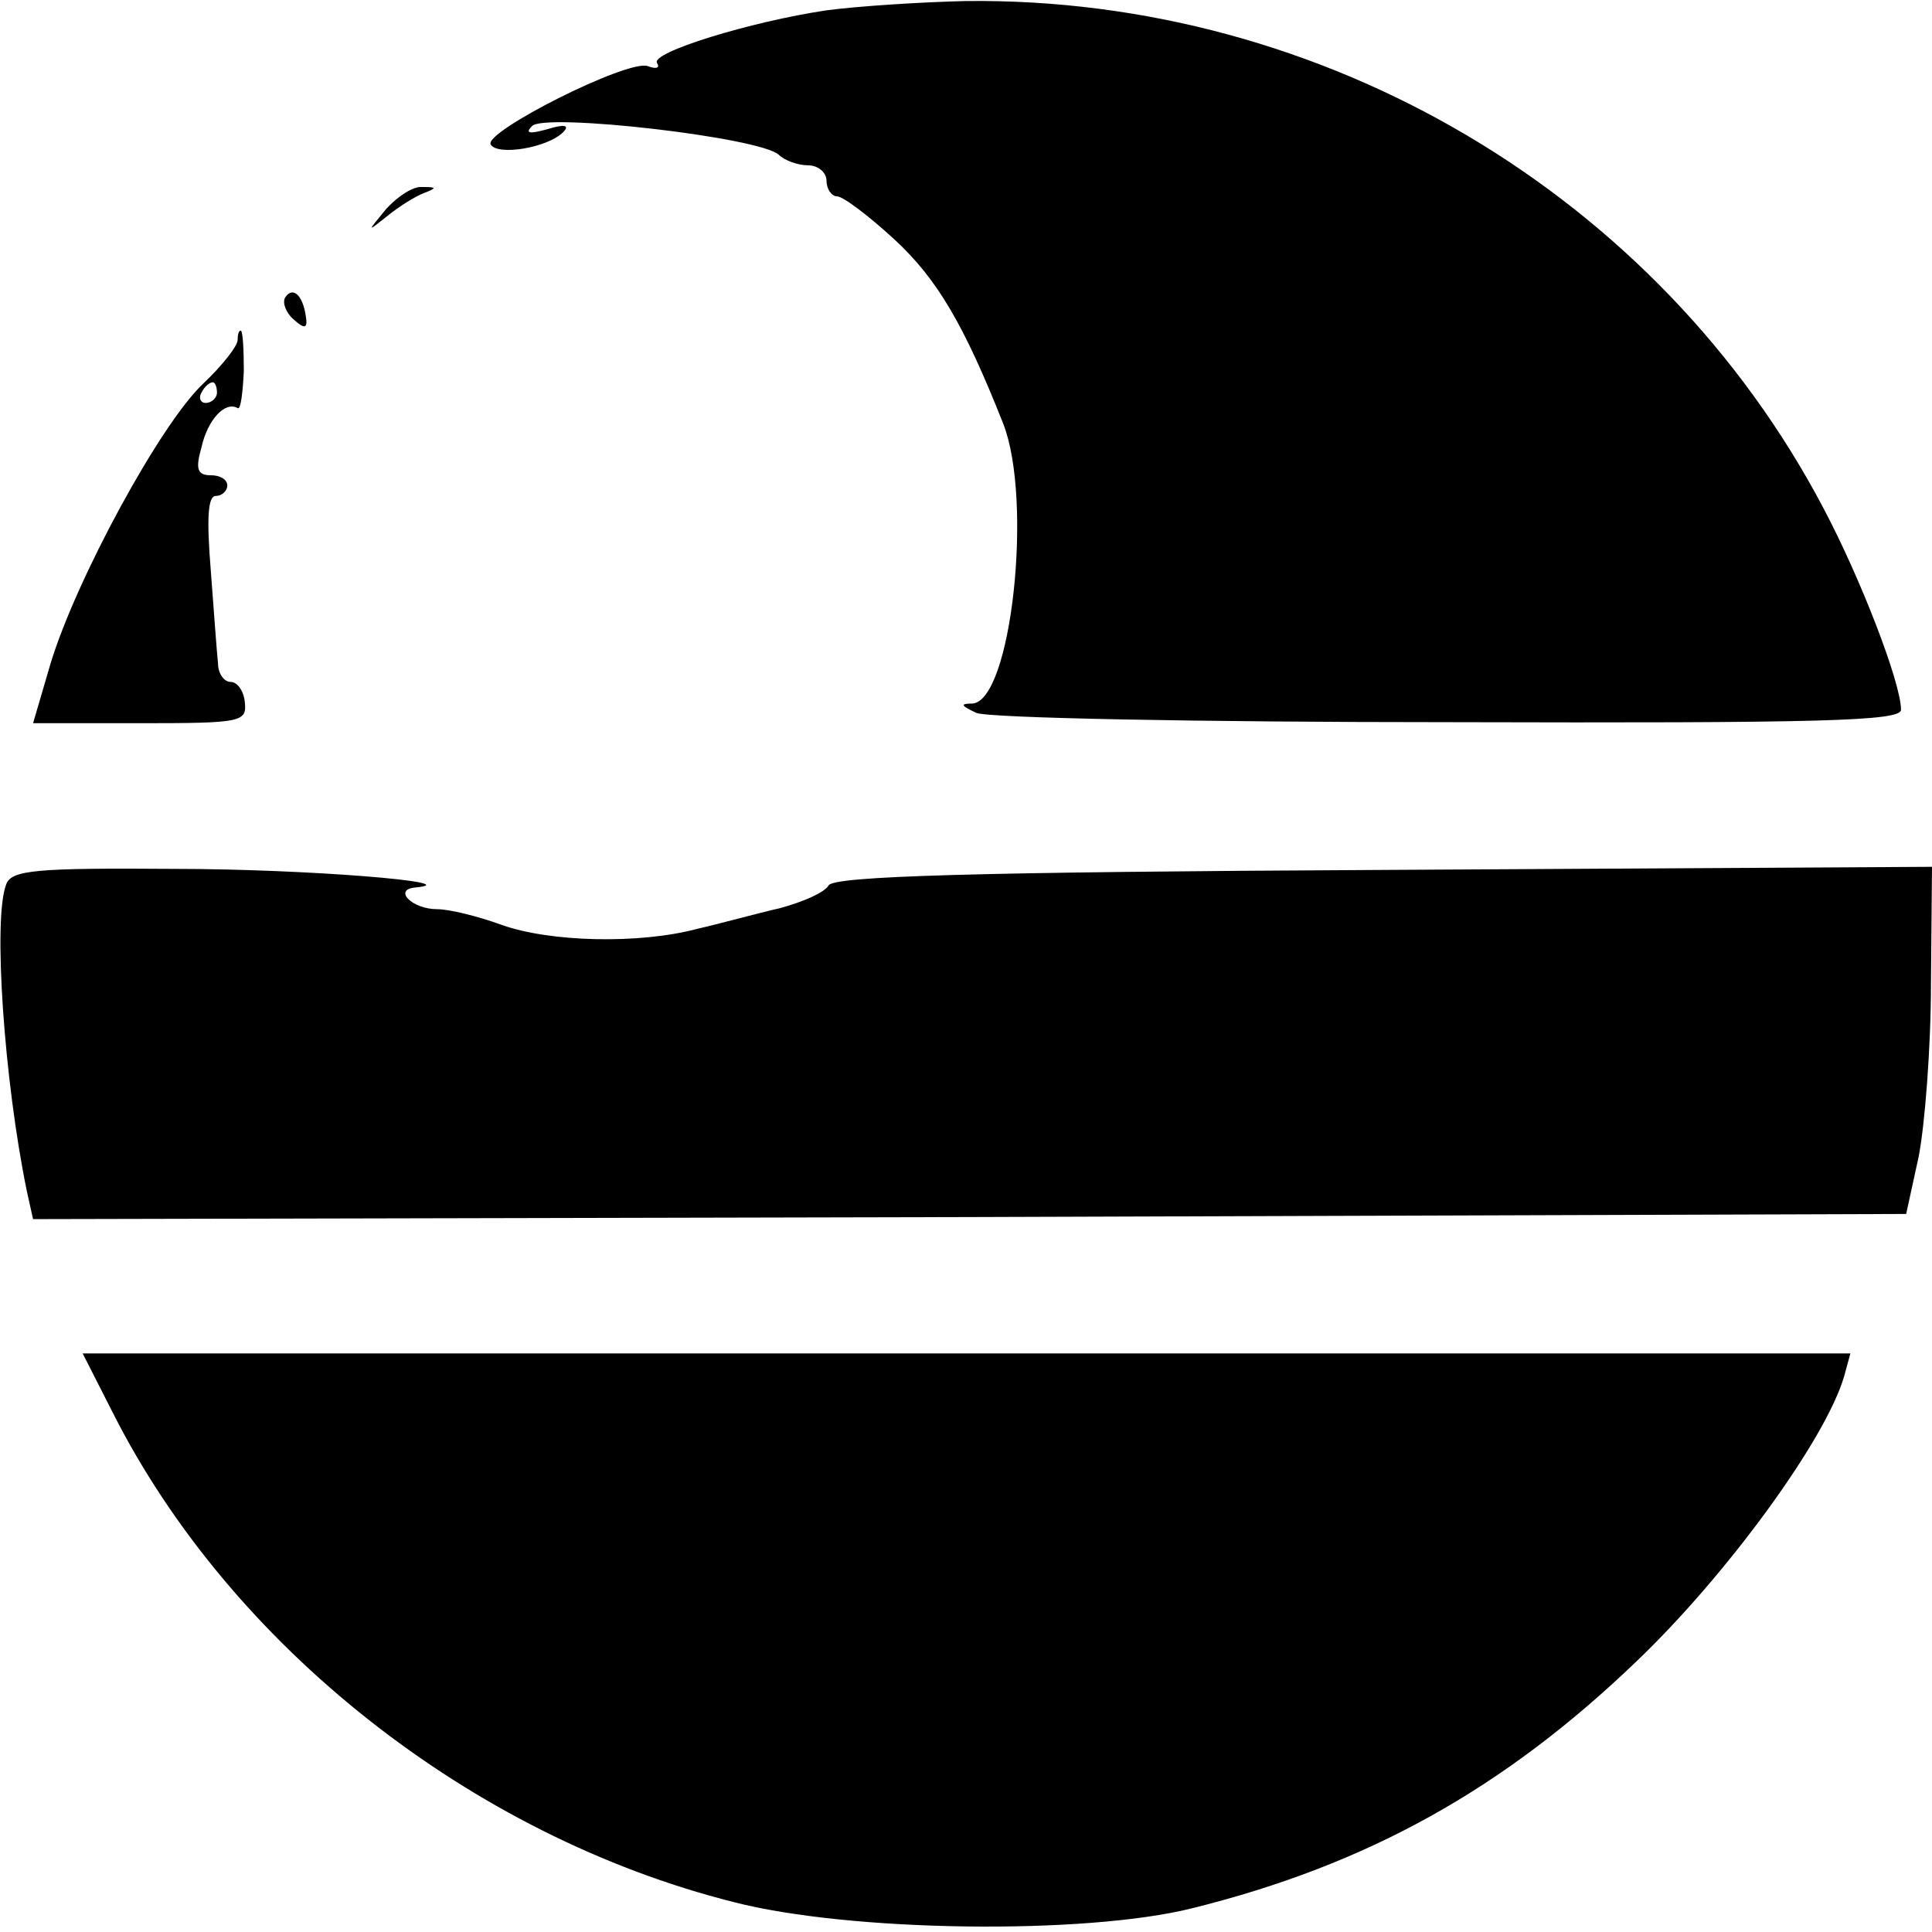 <?xml version="1.0" standalone="no"?>
<!DOCTYPE svg PUBLIC "-//W3C//DTD SVG 20010904//EN"
 "http://www.w3.org/TR/2001/REC-SVG-20010904/DTD/svg10.dtd">
<svg version="1.0" xmlns="http://www.w3.org/2000/svg"
 width="187pt" height="187pt" viewBox="0 0 187 187"
 preserveAspectRatio="xMidYMid meet">
<g transform="translate(0,187) scale(0.1,-0.1)"
fill="#000000" stroke="none">
<path d="M800 1860 c-74 -11 -171 -41 -164 -51 3 -5 -1 -6 -9 -3 -19 7 -160
-64 -152 -76 7 -11 55 -3 70 12 7 7 1 8 -15 3 -18 -5 -22 -4 -15 3 12 13 222
-11 239 -28 5 -5 18 -10 28 -10 10 0 18 -7 18 -15 0 -8 5 -15 10 -15 6 0 31
-19 56 -42 41 -38 67 -82 105 -178 29 -74 8 -269 -30 -271 -12 0 -11 -2 4 -9
11 -5 217 -9 458 -9 359 -1 437 1 437 12 0 26 -39 127 -75 195 -160 304 -484
495 -830 491 -44 -1 -105 -5 -135 -9z"/>
<path d="M374 1668 c-19 -23 -19 -23 1 -7 11 9 27 19 35 22 13 5 13 6 -1 6 -9
1 -24 -9 -35 -21z"/>
<path d="M276 1582 c-3 -5 1 -15 8 -21 11 -10 14 -9 12 3 -3 21 -13 29 -20 18z"/>
<path d="M230 1541 c0 -6 -15 -25 -34 -43 -41 -39 -122 -188 -147 -270 l-17
-58 103 0 c98 0 104 1 102 20 -1 11 -7 20 -14 20 -6 0 -12 8 -12 18 -1 9 -4
50 -7 90 -4 50 -3 72 5 72 6 0 11 5 11 10 0 6 -7 10 -16 10 -13 0 -15 6 -9 27
6 27 23 45 35 38 3 -2 5 15 6 36 0 21 -1 39 -3 39 -2 0 -3 -4 -3 -9z m-20 -51
c0 -5 -5 -10 -11 -10 -5 0 -7 5 -4 10 3 6 8 10 11 10 2 0 4 -4 4 -10z"/>
<path d="M6 1014 c-13 -33 -2 -190 20 -297 l6 -27 906 2 907 3 12 55 c6 30 12
106 12 168 l1 113 -530 -3 c-398 -2 -533 -6 -538 -15 -4 -7 -25 -16 -47 -22
-22 -5 -58 -15 -80 -20 -56 -15 -143 -13 -190 4 -22 8 -50 15 -62 15 -24 0
-43 19 -21 21 53 5 -106 18 -233 18 -134 1 -158 -1 -163 -15z"/>
<path d="M109 503 c114 -226 347 -410 601 -474 112 -29 340 -32 444 -6 169 42
301 115 430 239 86 82 183 214 201 276 l6 22 -855 0 -856 0 29 -57z"/>
</g>
</svg>
